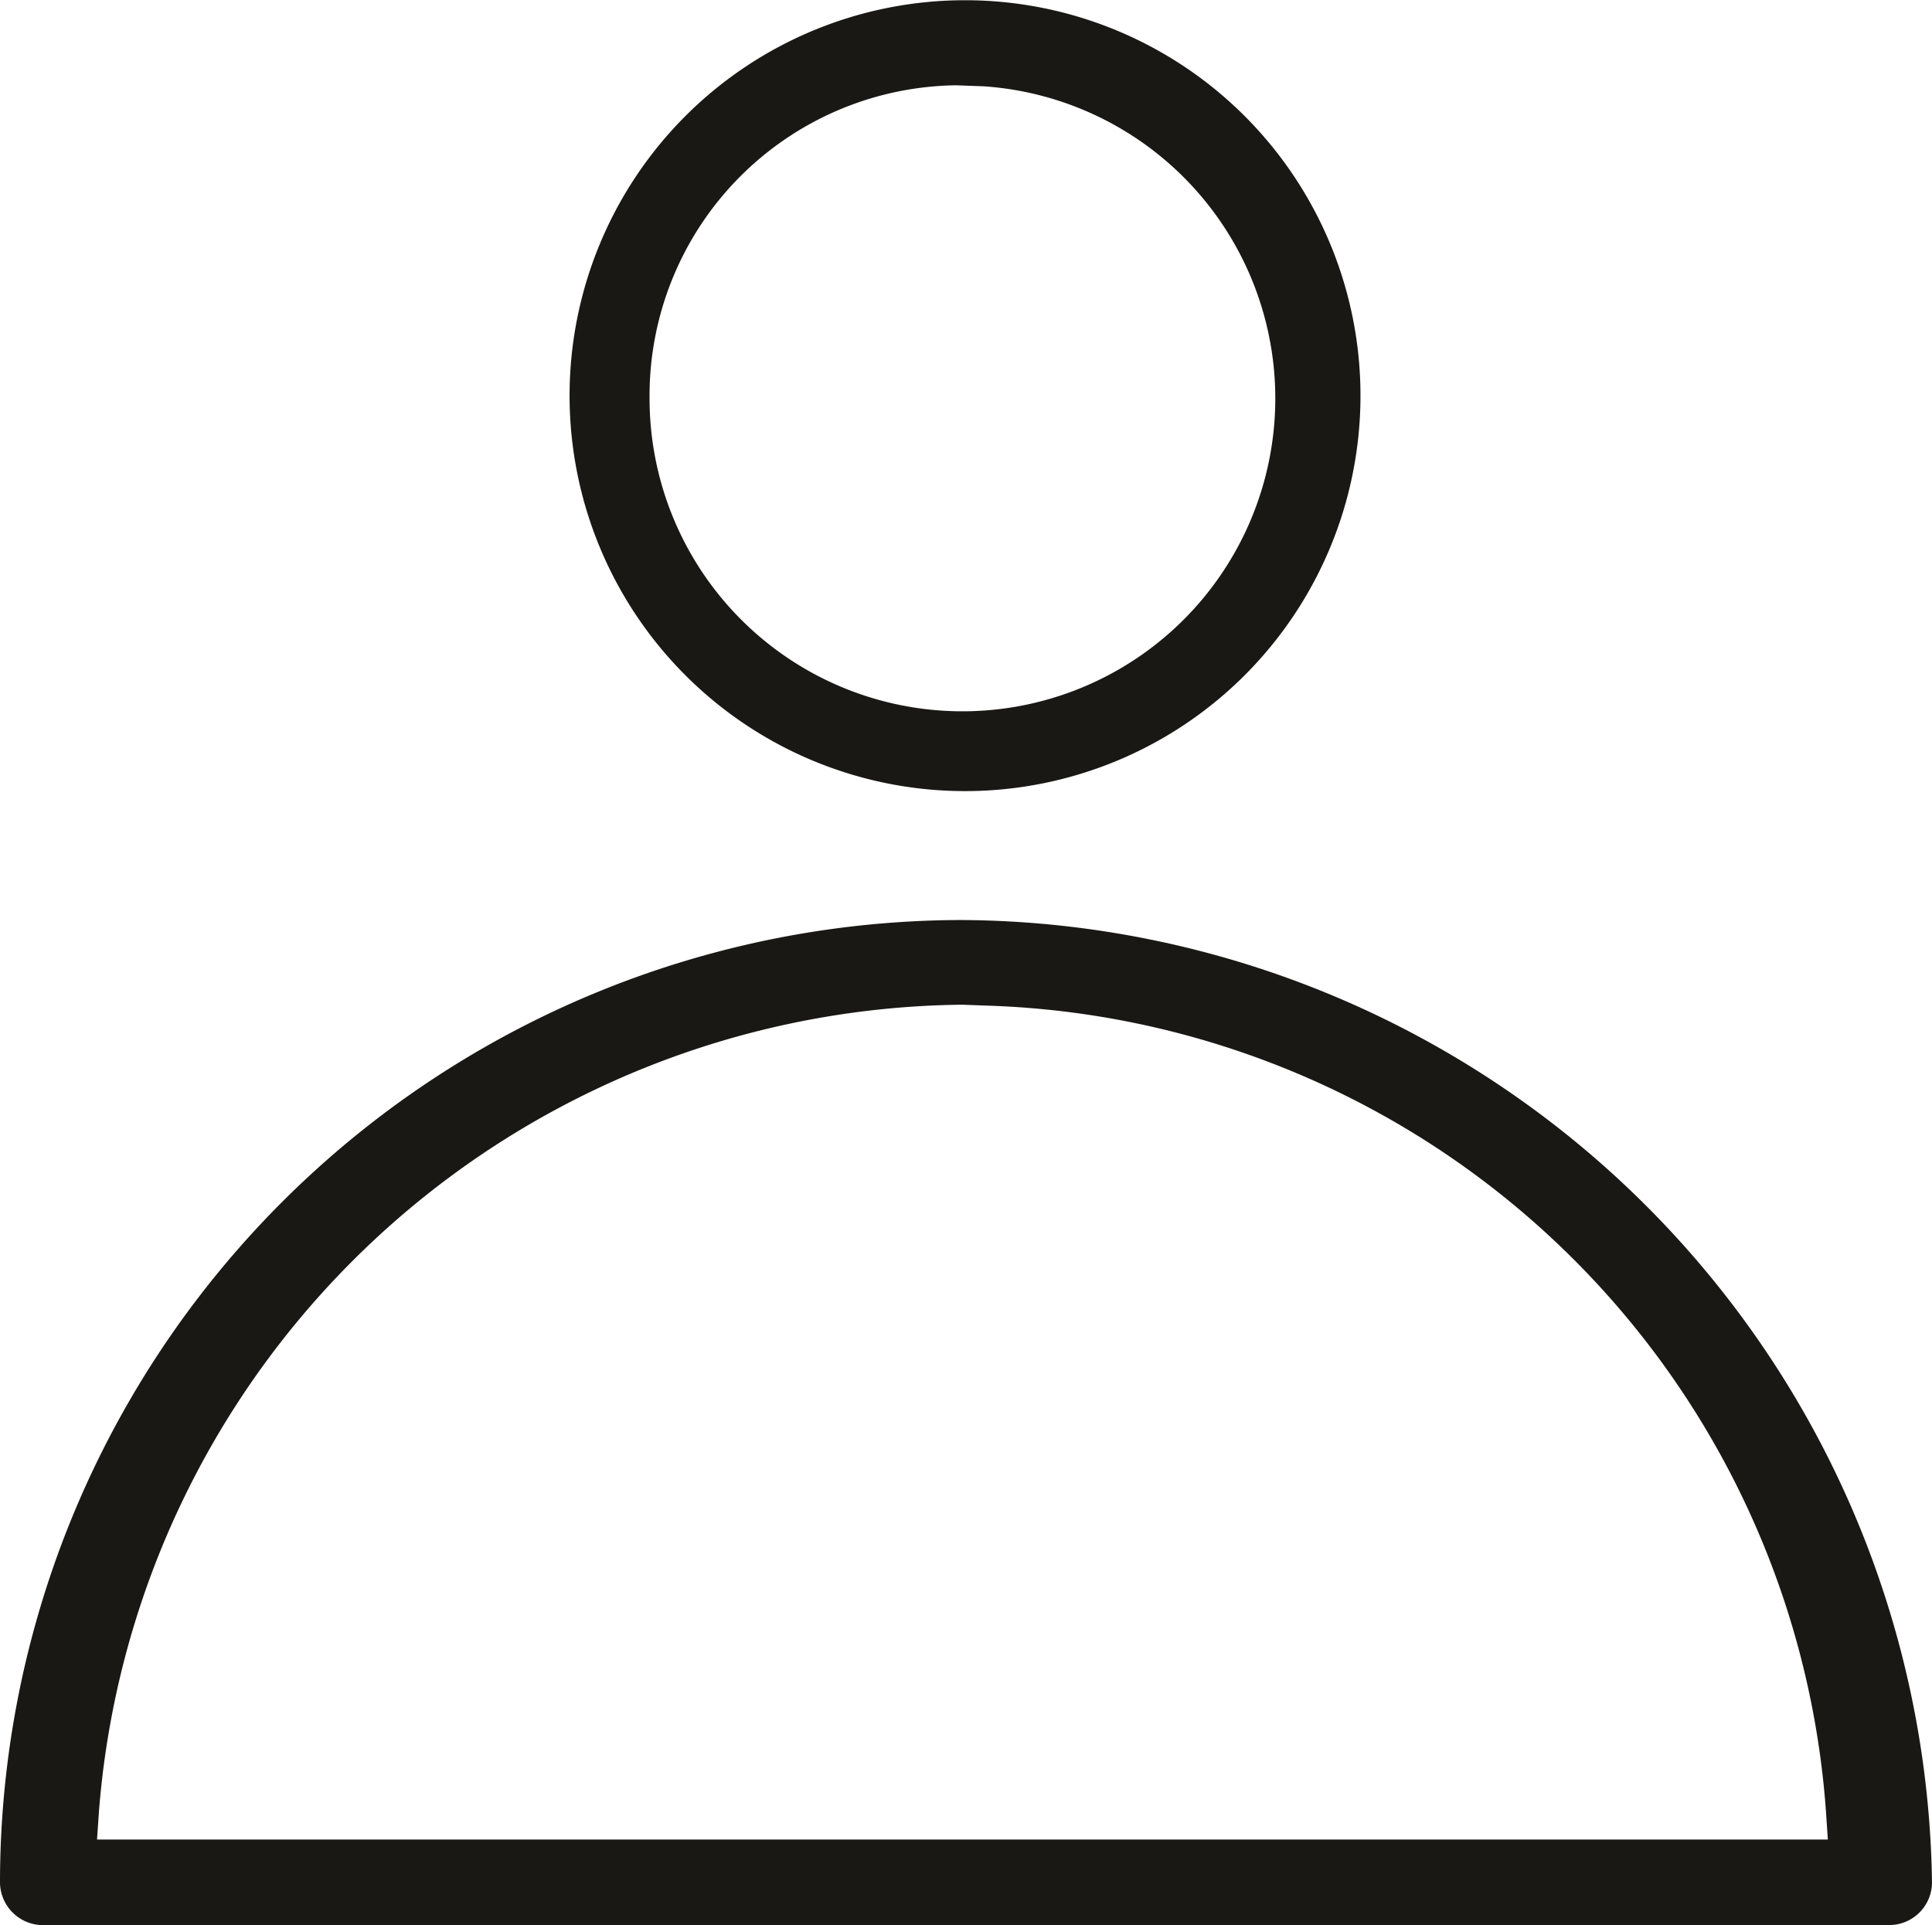 <svg xmlns="http://www.w3.org/2000/svg" width="24.892" height="24.806">
    <defs>
        <style>
            .cls-1{fill:#1a1815}
        </style>
    </defs>
    <g id="Group_641" data-name="Group 641" transform="translate(-670.887 -371.597)">
        <path id="Path_4777" data-name="Path 4777" class="cls-1" d="M683.287 371.6a5.095 5.095 0 1 0 .067 0zm.275 1.109a4.031 4.031 0 1 1-4.306 4.022 4 4 0 0 1 3.95-4.035z"/>
        <path id="Path_4778" data-name="Path 4778" class="cls-1" d="M695.229 396.4a.551.551 0 0 0 .55-.549 12.574 12.574 0 0 0-12.49-12.4h-.011a12.406 12.406 0 0 0-12.391 12.382.555.555 0 0 0 .55.568zm-23.066-1.478a11.272 11.272 0 0 1 11.122-10.38l.352.013a11.189 11.189 0 0 1 10.775 10.369l.025.374h-22.3z"/>
    </g>
</svg>
